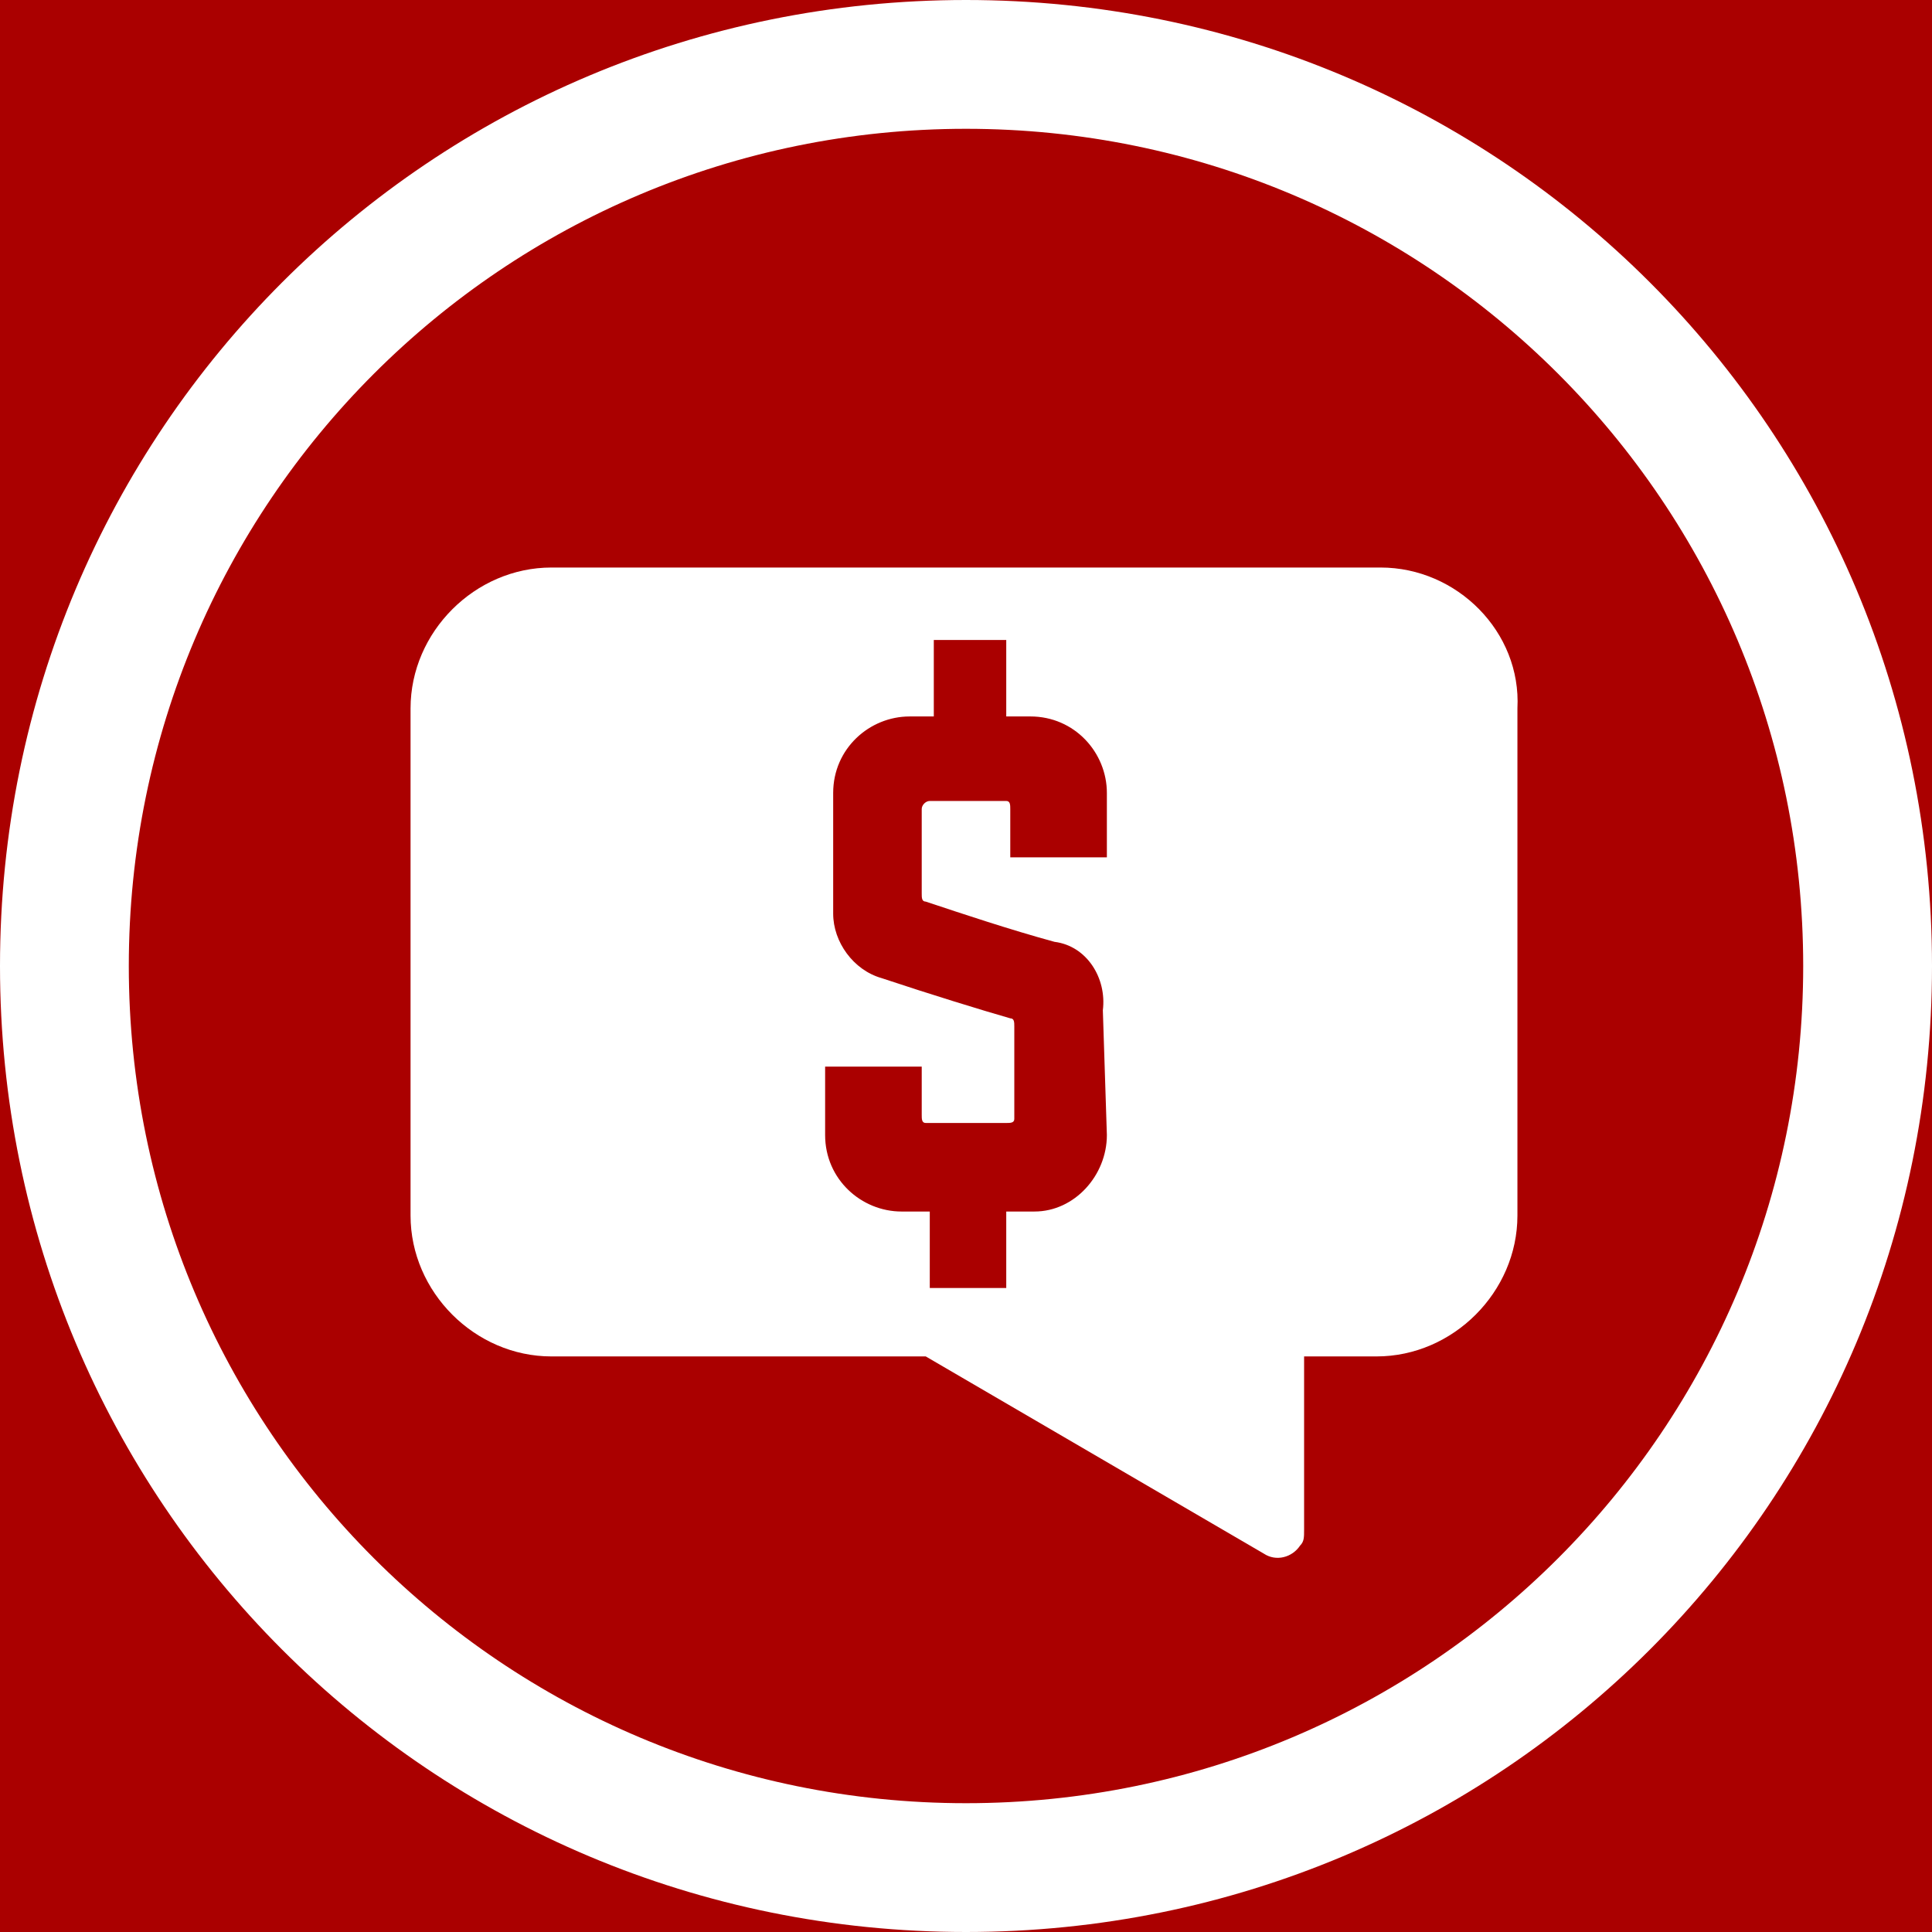 <?xml version="1.0" encoding="utf-8"?>
<!-- Generator: Adobe Illustrator 22.0.1, SVG Export Plug-In . SVG Version: 6.00 Build 0)  -->
<svg version="1.1" id="Layer_1" xmlns="http://www.w3.org/2000/svg" xmlns:xlink="http://www.w3.org/1999/xlink" x="0px" y="0px"
	 viewBox="0 0 48 48" style="enable-background:new 0 0 48 48;" xml:space="preserve">
<style type="text/css">
	.st0{fill:#AA0000;}
	.st1{fill:#FFFFFF;}
</style>
<title>Asset 28</title>
<rect class="st0" width="48" height="48"/>
<path class="st1" d="M24,48C10.7,48,0,37.3,0,24S10.7,0,24,0s24,10.7,24,24S37.3,48,24,48z M24,3.2C12.5,3.2,3.2,12.5,3.2,24
	S12.5,44.8,24,44.8S44.8,35.5,44.8,24l0,0C44.8,12.5,35.5,3.2,24,3.2z"/>
<path class="st1" d="M34.3,14.1H13.7c-1.9,0-3.5,1.6-3.5,3.5v12.6c0,1.9,1.6,3.5,3.5,3.5H23l8.4,4.9c0.3,0.2,0.7,0.1,0.9-0.2
	c0.1-0.1,0.1-0.2,0.1-0.4v-4.3h1.8c1.9,0,3.5-1.6,3.5-3.5V17.6C37.8,15.7,36.2,14.1,34.3,14.1L34.3,14.1z"/>
<path class="st0" d="M27.5,28.2c0,1-0.8,1.9-1.8,1.9h-0.1H25V32h-1.9v-1.9h-0.7c-1,0-1.9-0.8-1.9-1.9c0,0,0,0,0-0.1v-1.6h2.4v1.2
	c0,0.1,0,0.2,0.1,0.2l0,0h2c0.1,0,0.2,0,0.2-0.1l0,0v-2.3c0-0.1,0-0.2-0.1-0.2c-0.7-0.2-2-0.6-3.2-1c-0.7-0.2-1.2-0.9-1.2-1.6v-3
	c0-1.1,0.9-1.9,1.9-1.9h0.6v-1.9H25v1.9h0.6c1.1,0,1.9,0.9,1.9,1.9v1.6h-2.4v-1.2c0-0.1,0-0.2-0.1-0.2l0,0h-1.9
	c-0.1,0-0.2,0.1-0.2,0.2l0,0v2.1c0,0.1,0,0.2,0.1,0.2c0.9,0.3,2.1,0.7,3.2,1c0.8,0.1,1.3,0.9,1.2,1.7L27.5,28.2z"/>
</svg>
